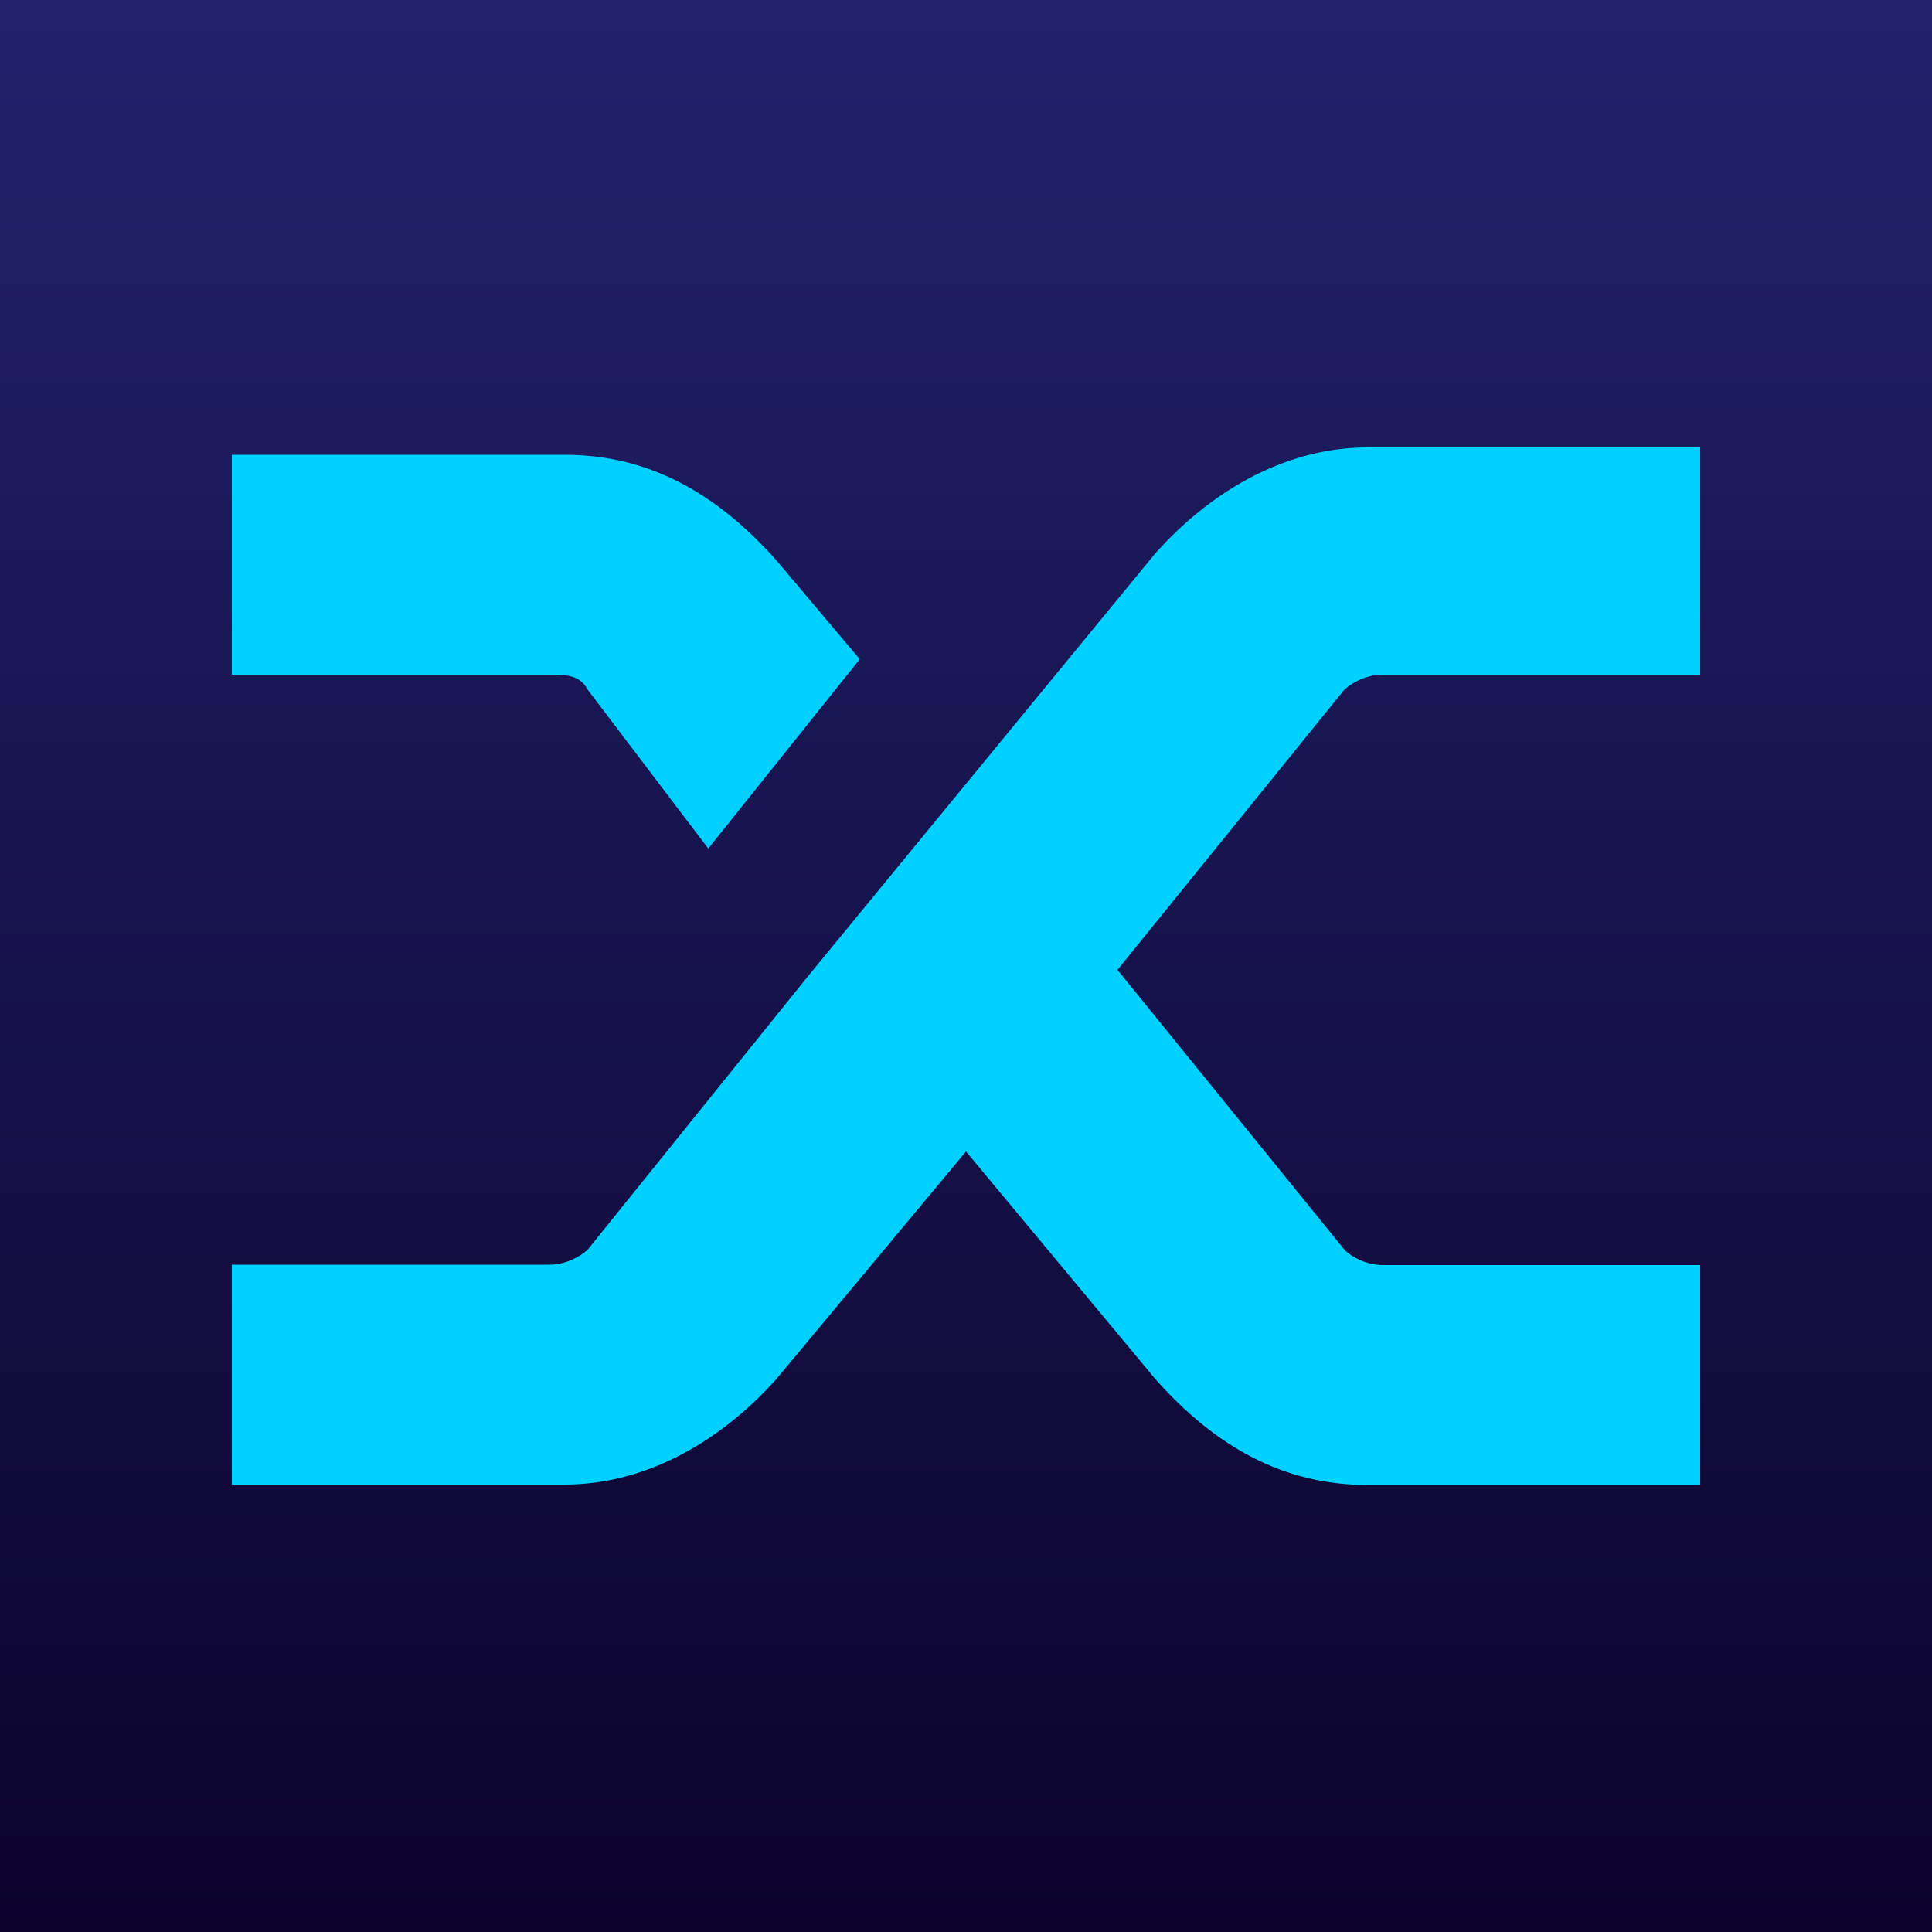 <?xml version="1.0" encoding="utf-8"?>
<!-- Generator: Adobe Illustrator 22.0.0, SVG Export Plug-In . SVG Version: 6.00 Build 0)  -->
<svg version="1.1" id="Layer_1" xmlns="http://www.w3.org/2000/svg" xmlns:xlink="http://www.w3.org/1999/xlink" x="0px" y="0px"
	 viewBox="0 0 500 500" style="enable-background:new 0 0 500 500;" xml:space="preserve">
<style type="text/css">
	.st0{fill:url(#SVGID_1_);}
	.st1{fill:#00D1FF;}
</style>
<title>decentraland</title>
<linearGradient id="SVGID_1_" gradientUnits="userSpaceOnUse" x1="1539" y1="619.3" x2="1039" y2="619.3" gradientTransform="matrix(0 -1 -1 0 869.3 1539)">
	<stop  offset="0" style="stop-color:#22216C"/>
	<stop  offset="1" style="stop-color:#0B032C"/>
</linearGradient>
<polygon class="st0" points="500,0 500,500 0,500 0,0 "/>
<g>
	<path class="st1" d="M152.1,178.5c-2-3.9-5.9-3.9-9.8-3.9H62h-2c0,0,0,0,0-2v-52.9v-2h2h84.2c21.5,0,39.2,9.8,54.8,27.4l21.5,25.5
		l-39.2,49L152.1,178.5z M299,143.2c15.7-17.6,35.3-27.4,54.8-27.4H438h2v2v54.8v2h-2h-80.3c-3.9,0-7.8,2-9.8,3.9L289.2,251
		l58.8,72.5c2,2,5.9,3.9,9.8,3.9H438h2v2v52.9v2h-2h-84.2c-21.5,0-39.2-9.8-54.8-27.4L250,298l-49,58.8
		c-15.7,17.6-35.3,27.4-54.8,27.4H62h-2v-2v-52.9v-2h2h80.3c3.9,0,7.8-2,9.8-3.9l56.8-70.5L299,143.2z"/>
</g>
</svg>

